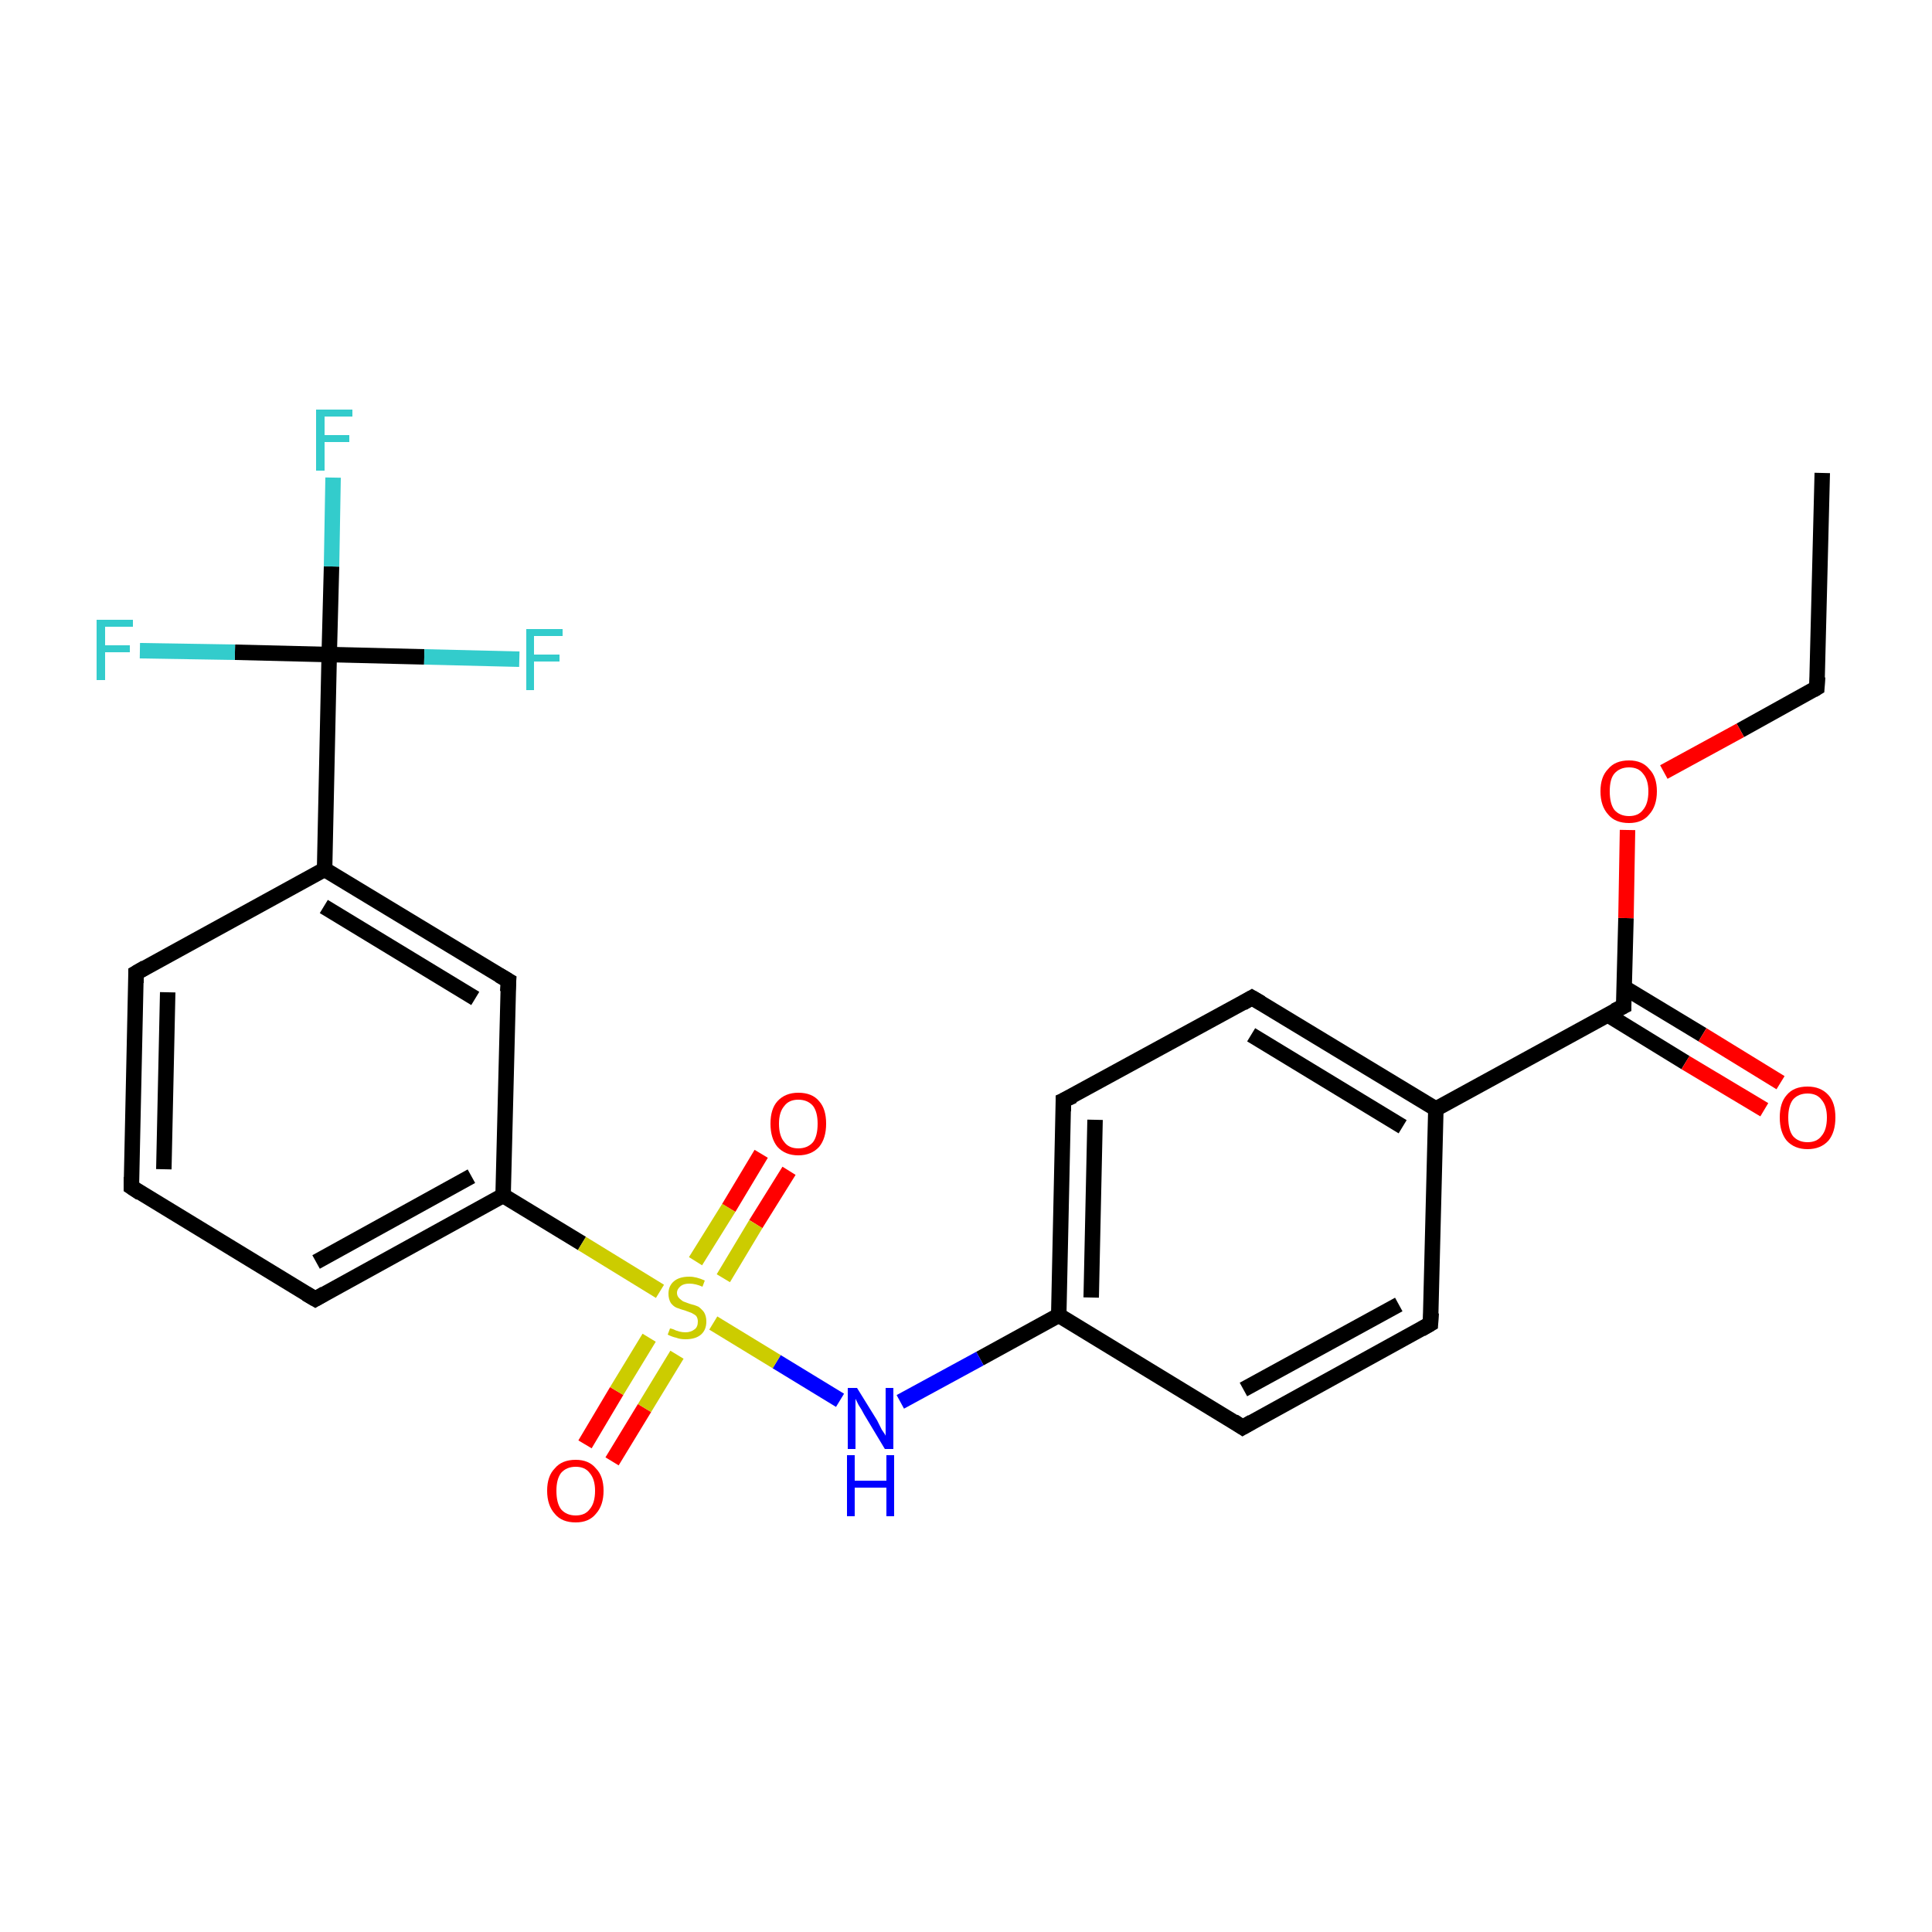 <?xml version='1.0' encoding='iso-8859-1'?>
<svg version='1.1' baseProfile='full'
              xmlns='http://www.w3.org/2000/svg'
                      xmlns:rdkit='http://www.rdkit.org/xml'
                      xmlns:xlink='http://www.w3.org/1999/xlink'
                  xml:space='preserve'
width='250px' height='250px' viewBox='0 0 250 250'>
<!-- END OF HEADER -->
<rect style='opacity:1.0;fill:#FFFFFF;stroke:none' width='250.0' height='250.0' x='0.0' y='0.0'> </rect>
<path class='bond-0 atom-0 atom-1' d='M 235.8,61.2 L 235.1,89.0' style='fill:none;fill-rule:evenodd;stroke:#000000;stroke-width:2.0px;stroke-linecap:butt;stroke-linejoin:miter;stroke-opacity:1' />
<path class='bond-1 atom-1 atom-23' d='M 235.1,89.0 L 225.2,94.5' style='fill:none;fill-rule:evenodd;stroke:#000000;stroke-width:2.0px;stroke-linecap:butt;stroke-linejoin:miter;stroke-opacity:1' />
<path class='bond-1 atom-1 atom-23' d='M 225.2,94.5 L 215.3,99.9' style='fill:none;fill-rule:evenodd;stroke:#FF0000;stroke-width:2.0px;stroke-linecap:butt;stroke-linejoin:miter;stroke-opacity:1' />
<path class='bond-2 atom-2 atom-3' d='M 17.0,153.6 L 17.6,125.9' style='fill:none;fill-rule:evenodd;stroke:#000000;stroke-width:2.0px;stroke-linecap:butt;stroke-linejoin:miter;stroke-opacity:1' />
<path class='bond-2 atom-2 atom-3' d='M 21.2,151.3 L 21.7,128.4' style='fill:none;fill-rule:evenodd;stroke:#000000;stroke-width:2.0px;stroke-linecap:butt;stroke-linejoin:miter;stroke-opacity:1' />
<path class='bond-3 atom-2 atom-4' d='M 17.0,153.6 L 40.8,168.1' style='fill:none;fill-rule:evenodd;stroke:#000000;stroke-width:2.0px;stroke-linecap:butt;stroke-linejoin:miter;stroke-opacity:1' />
<path class='bond-4 atom-3 atom-11' d='M 17.6,125.9 L 42.0,112.5' style='fill:none;fill-rule:evenodd;stroke:#000000;stroke-width:2.0px;stroke-linecap:butt;stroke-linejoin:miter;stroke-opacity:1' />
<path class='bond-5 atom-4 atom-13' d='M 40.8,168.1 L 65.1,154.7' style='fill:none;fill-rule:evenodd;stroke:#000000;stroke-width:2.0px;stroke-linecap:butt;stroke-linejoin:miter;stroke-opacity:1' />
<path class='bond-5 atom-4 atom-13' d='M 40.9,163.3 L 61.0,152.2' style='fill:none;fill-rule:evenodd;stroke:#000000;stroke-width:2.0px;stroke-linecap:butt;stroke-linejoin:miter;stroke-opacity:1' />
<path class='bond-6 atom-5 atom-7' d='M 185.1,171.3 L 160.8,184.7' style='fill:none;fill-rule:evenodd;stroke:#000000;stroke-width:2.0px;stroke-linecap:butt;stroke-linejoin:miter;stroke-opacity:1' />
<path class='bond-6 atom-5 atom-7' d='M 181.0,168.8 L 160.9,179.8' style='fill:none;fill-rule:evenodd;stroke:#000000;stroke-width:2.0px;stroke-linecap:butt;stroke-linejoin:miter;stroke-opacity:1' />
<path class='bond-7 atom-5 atom-10' d='M 185.1,171.3 L 185.8,143.5' style='fill:none;fill-rule:evenodd;stroke:#000000;stroke-width:2.0px;stroke-linecap:butt;stroke-linejoin:miter;stroke-opacity:1' />
<path class='bond-8 atom-6 atom-8' d='M 162.0,129.1 L 137.6,142.4' style='fill:none;fill-rule:evenodd;stroke:#000000;stroke-width:2.0px;stroke-linecap:butt;stroke-linejoin:miter;stroke-opacity:1' />
<path class='bond-9 atom-6 atom-10' d='M 162.0,129.1 L 185.8,143.5' style='fill:none;fill-rule:evenodd;stroke:#000000;stroke-width:2.0px;stroke-linecap:butt;stroke-linejoin:miter;stroke-opacity:1' />
<path class='bond-9 atom-6 atom-10' d='M 161.9,133.9 L 181.5,145.8' style='fill:none;fill-rule:evenodd;stroke:#000000;stroke-width:2.0px;stroke-linecap:butt;stroke-linejoin:miter;stroke-opacity:1' />
<path class='bond-10 atom-7 atom-12' d='M 160.8,184.7 L 137.0,170.2' style='fill:none;fill-rule:evenodd;stroke:#000000;stroke-width:2.0px;stroke-linecap:butt;stroke-linejoin:miter;stroke-opacity:1' />
<path class='bond-11 atom-8 atom-12' d='M 137.6,142.4 L 137.0,170.2' style='fill:none;fill-rule:evenodd;stroke:#000000;stroke-width:2.0px;stroke-linecap:butt;stroke-linejoin:miter;stroke-opacity:1' />
<path class='bond-11 atom-8 atom-12' d='M 141.7,144.9 L 141.2,167.9' style='fill:none;fill-rule:evenodd;stroke:#000000;stroke-width:2.0px;stroke-linecap:butt;stroke-linejoin:miter;stroke-opacity:1' />
<path class='bond-12 atom-9 atom-11' d='M 65.8,126.9 L 42.0,112.5' style='fill:none;fill-rule:evenodd;stroke:#000000;stroke-width:2.0px;stroke-linecap:butt;stroke-linejoin:miter;stroke-opacity:1' />
<path class='bond-12 atom-9 atom-11' d='M 61.5,129.2 L 41.9,117.3' style='fill:none;fill-rule:evenodd;stroke:#000000;stroke-width:2.0px;stroke-linecap:butt;stroke-linejoin:miter;stroke-opacity:1' />
<path class='bond-13 atom-9 atom-13' d='M 65.8,126.9 L 65.1,154.7' style='fill:none;fill-rule:evenodd;stroke:#000000;stroke-width:2.0px;stroke-linecap:butt;stroke-linejoin:miter;stroke-opacity:1' />
<path class='bond-14 atom-10 atom-14' d='M 185.8,143.5 L 210.1,130.2' style='fill:none;fill-rule:evenodd;stroke:#000000;stroke-width:2.0px;stroke-linecap:butt;stroke-linejoin:miter;stroke-opacity:1' />
<path class='bond-15 atom-11 atom-15' d='M 42.0,112.5 L 42.6,84.7' style='fill:none;fill-rule:evenodd;stroke:#000000;stroke-width:2.0px;stroke-linecap:butt;stroke-linejoin:miter;stroke-opacity:1' />
<path class='bond-16 atom-12 atom-19' d='M 137.0,170.2 L 126.8,175.8' style='fill:none;fill-rule:evenodd;stroke:#000000;stroke-width:2.0px;stroke-linecap:butt;stroke-linejoin:miter;stroke-opacity:1' />
<path class='bond-16 atom-12 atom-19' d='M 126.8,175.8 L 116.5,181.4' style='fill:none;fill-rule:evenodd;stroke:#0000FF;stroke-width:2.0px;stroke-linecap:butt;stroke-linejoin:miter;stroke-opacity:1' />
<path class='bond-17 atom-13 atom-24' d='M 65.1,154.7 L 75.3,160.9' style='fill:none;fill-rule:evenodd;stroke:#000000;stroke-width:2.0px;stroke-linecap:butt;stroke-linejoin:miter;stroke-opacity:1' />
<path class='bond-17 atom-13 atom-24' d='M 75.3,160.9 L 85.4,167.1' style='fill:none;fill-rule:evenodd;stroke:#CCCC00;stroke-width:2.0px;stroke-linecap:butt;stroke-linejoin:miter;stroke-opacity:1' />
<path class='bond-18 atom-14 atom-20' d='M 208.0,131.3 L 218.1,137.5' style='fill:none;fill-rule:evenodd;stroke:#000000;stroke-width:2.0px;stroke-linecap:butt;stroke-linejoin:miter;stroke-opacity:1' />
<path class='bond-18 atom-14 atom-20' d='M 218.1,137.5 L 228.3,143.6' style='fill:none;fill-rule:evenodd;stroke:#FF0000;stroke-width:2.0px;stroke-linecap:butt;stroke-linejoin:miter;stroke-opacity:1' />
<path class='bond-18 atom-14 atom-20' d='M 210.2,127.8 L 220.3,133.9' style='fill:none;fill-rule:evenodd;stroke:#000000;stroke-width:2.0px;stroke-linecap:butt;stroke-linejoin:miter;stroke-opacity:1' />
<path class='bond-18 atom-14 atom-20' d='M 220.3,133.9 L 230.4,140.1' style='fill:none;fill-rule:evenodd;stroke:#FF0000;stroke-width:2.0px;stroke-linecap:butt;stroke-linejoin:miter;stroke-opacity:1' />
<path class='bond-19 atom-14 atom-23' d='M 210.1,130.2 L 210.4,118.8' style='fill:none;fill-rule:evenodd;stroke:#000000;stroke-width:2.0px;stroke-linecap:butt;stroke-linejoin:miter;stroke-opacity:1' />
<path class='bond-19 atom-14 atom-23' d='M 210.4,118.8 L 210.6,107.4' style='fill:none;fill-rule:evenodd;stroke:#FF0000;stroke-width:2.0px;stroke-linecap:butt;stroke-linejoin:miter;stroke-opacity:1' />
<path class='bond-20 atom-15 atom-16' d='M 42.6,84.7 L 42.9,73.3' style='fill:none;fill-rule:evenodd;stroke:#000000;stroke-width:2.0px;stroke-linecap:butt;stroke-linejoin:miter;stroke-opacity:1' />
<path class='bond-20 atom-15 atom-16' d='M 42.9,73.3 L 43.1,61.8' style='fill:none;fill-rule:evenodd;stroke:#33CCCC;stroke-width:2.0px;stroke-linecap:butt;stroke-linejoin:miter;stroke-opacity:1' />
<path class='bond-21 atom-15 atom-17' d='M 42.6,84.7 L 54.9,85.0' style='fill:none;fill-rule:evenodd;stroke:#000000;stroke-width:2.0px;stroke-linecap:butt;stroke-linejoin:miter;stroke-opacity:1' />
<path class='bond-21 atom-15 atom-17' d='M 54.9,85.0 L 67.2,85.3' style='fill:none;fill-rule:evenodd;stroke:#33CCCC;stroke-width:2.0px;stroke-linecap:butt;stroke-linejoin:miter;stroke-opacity:1' />
<path class='bond-22 atom-15 atom-18' d='M 42.6,84.7 L 30.4,84.4' style='fill:none;fill-rule:evenodd;stroke:#000000;stroke-width:2.0px;stroke-linecap:butt;stroke-linejoin:miter;stroke-opacity:1' />
<path class='bond-22 atom-15 atom-18' d='M 30.4,84.4 L 18.1,84.2' style='fill:none;fill-rule:evenodd;stroke:#33CCCC;stroke-width:2.0px;stroke-linecap:butt;stroke-linejoin:miter;stroke-opacity:1' />
<path class='bond-23 atom-19 atom-24' d='M 108.7,181.2 L 100.5,176.2' style='fill:none;fill-rule:evenodd;stroke:#0000FF;stroke-width:2.0px;stroke-linecap:butt;stroke-linejoin:miter;stroke-opacity:1' />
<path class='bond-23 atom-19 atom-24' d='M 100.5,176.2 L 92.3,171.2' style='fill:none;fill-rule:evenodd;stroke:#CCCC00;stroke-width:2.0px;stroke-linecap:butt;stroke-linejoin:miter;stroke-opacity:1' />
<path class='bond-24 atom-21 atom-24' d='M 75.7,186.9 L 79.8,180.0' style='fill:none;fill-rule:evenodd;stroke:#FF0000;stroke-width:2.0px;stroke-linecap:butt;stroke-linejoin:miter;stroke-opacity:1' />
<path class='bond-24 atom-21 atom-24' d='M 79.8,180.0 L 84.0,173.1' style='fill:none;fill-rule:evenodd;stroke:#CCCC00;stroke-width:2.0px;stroke-linecap:butt;stroke-linejoin:miter;stroke-opacity:1' />
<path class='bond-24 atom-21 atom-24' d='M 79.2,189.1 L 83.4,182.2' style='fill:none;fill-rule:evenodd;stroke:#FF0000;stroke-width:2.0px;stroke-linecap:butt;stroke-linejoin:miter;stroke-opacity:1' />
<path class='bond-24 atom-21 atom-24' d='M 83.4,182.2 L 87.6,175.3' style='fill:none;fill-rule:evenodd;stroke:#CCCC00;stroke-width:2.0px;stroke-linecap:butt;stroke-linejoin:miter;stroke-opacity:1' />
<path class='bond-25 atom-22 atom-24' d='M 102.1,151.5 L 97.8,158.4' style='fill:none;fill-rule:evenodd;stroke:#FF0000;stroke-width:2.0px;stroke-linecap:butt;stroke-linejoin:miter;stroke-opacity:1' />
<path class='bond-25 atom-22 atom-24' d='M 97.8,158.4 L 93.6,165.4' style='fill:none;fill-rule:evenodd;stroke:#CCCC00;stroke-width:2.0px;stroke-linecap:butt;stroke-linejoin:miter;stroke-opacity:1' />
<path class='bond-25 atom-22 atom-24' d='M 98.5,149.3 L 94.3,156.3' style='fill:none;fill-rule:evenodd;stroke:#FF0000;stroke-width:2.0px;stroke-linecap:butt;stroke-linejoin:miter;stroke-opacity:1' />
<path class='bond-25 atom-22 atom-24' d='M 94.3,156.3 L 90.0,163.2' style='fill:none;fill-rule:evenodd;stroke:#CCCC00;stroke-width:2.0px;stroke-linecap:butt;stroke-linejoin:miter;stroke-opacity:1' />
<path d='M 235.2,87.6 L 235.1,89.0 L 234.6,89.3' style='fill:none;stroke:#000000;stroke-width:2.0px;stroke-linecap:butt;stroke-linejoin:miter;stroke-opacity:1;' />
<path d='M 17.0,152.3 L 17.0,153.6 L 18.2,154.4' style='fill:none;stroke:#000000;stroke-width:2.0px;stroke-linecap:butt;stroke-linejoin:miter;stroke-opacity:1;' />
<path d='M 17.6,127.2 L 17.6,125.9 L 18.8,125.2' style='fill:none;stroke:#000000;stroke-width:2.0px;stroke-linecap:butt;stroke-linejoin:miter;stroke-opacity:1;' />
<path d='M 39.6,167.4 L 40.8,168.1 L 42.0,167.4' style='fill:none;stroke:#000000;stroke-width:2.0px;stroke-linecap:butt;stroke-linejoin:miter;stroke-opacity:1;' />
<path d='M 183.9,172.0 L 185.1,171.3 L 185.2,169.9' style='fill:none;stroke:#000000;stroke-width:2.0px;stroke-linecap:butt;stroke-linejoin:miter;stroke-opacity:1;' />
<path d='M 160.8,129.8 L 162.0,129.1 L 163.2,129.8' style='fill:none;stroke:#000000;stroke-width:2.0px;stroke-linecap:butt;stroke-linejoin:miter;stroke-opacity:1;' />
<path d='M 162.0,184.0 L 160.8,184.7 L 159.6,183.9' style='fill:none;stroke:#000000;stroke-width:2.0px;stroke-linecap:butt;stroke-linejoin:miter;stroke-opacity:1;' />
<path d='M 138.9,141.8 L 137.6,142.4 L 137.6,143.8' style='fill:none;stroke:#000000;stroke-width:2.0px;stroke-linecap:butt;stroke-linejoin:miter;stroke-opacity:1;' />
<path d='M 64.6,126.2 L 65.8,126.9 L 65.7,128.3' style='fill:none;stroke:#000000;stroke-width:2.0px;stroke-linecap:butt;stroke-linejoin:miter;stroke-opacity:1;' />
<path d='M 208.9,130.8 L 210.1,130.2 L 210.1,129.6' style='fill:none;stroke:#000000;stroke-width:2.0px;stroke-linecap:butt;stroke-linejoin:miter;stroke-opacity:1;' />
<path class='atom-16' d='M 40.9 53.0
L 45.6 53.0
L 45.6 53.9
L 42.0 53.9
L 42.0 56.3
L 45.2 56.3
L 45.2 57.2
L 42.0 57.2
L 42.0 60.9
L 40.9 60.9
L 40.9 53.0
' fill='#33CCCC'/>
<path class='atom-17' d='M 68.1 81.4
L 72.8 81.4
L 72.8 82.3
L 69.1 82.3
L 69.1 84.7
L 72.4 84.7
L 72.4 85.6
L 69.1 85.6
L 69.1 89.3
L 68.1 89.3
L 68.1 81.4
' fill='#33CCCC'/>
<path class='atom-18' d='M 12.5 80.2
L 17.2 80.2
L 17.2 81.1
L 13.6 81.1
L 13.6 83.5
L 16.8 83.5
L 16.8 84.4
L 13.6 84.4
L 13.6 88.0
L 12.5 88.0
L 12.5 80.2
' fill='#33CCCC'/>
<path class='atom-19' d='M 110.9 179.6
L 113.5 183.8
Q 113.7 184.2, 114.1 185.0
Q 114.6 185.7, 114.6 185.8
L 114.6 179.6
L 115.6 179.6
L 115.6 187.5
L 114.5 187.5
L 111.8 183.0
Q 111.5 182.4, 111.1 181.8
Q 110.8 181.2, 110.7 181.0
L 110.7 187.5
L 109.7 187.5
L 109.7 179.6
L 110.9 179.6
' fill='#0000FF'/>
<path class='atom-19' d='M 109.6 188.3
L 110.6 188.3
L 110.6 191.6
L 114.7 191.6
L 114.7 188.3
L 115.7 188.3
L 115.7 196.2
L 114.7 196.2
L 114.7 192.5
L 110.6 192.5
L 110.6 196.2
L 109.6 196.2
L 109.6 188.3
' fill='#0000FF'/>
<path class='atom-20' d='M 230.3 144.6
Q 230.3 142.7, 231.2 141.7
Q 232.1 140.6, 233.9 140.6
Q 235.6 140.6, 236.6 141.7
Q 237.5 142.7, 237.5 144.6
Q 237.5 146.5, 236.6 147.6
Q 235.6 148.7, 233.9 148.7
Q 232.2 148.7, 231.2 147.6
Q 230.3 146.5, 230.3 144.6
M 233.9 147.8
Q 235.1 147.8, 235.7 147.0
Q 236.4 146.2, 236.4 144.6
Q 236.4 143.1, 235.7 142.3
Q 235.1 141.5, 233.9 141.5
Q 232.7 141.5, 232.0 142.3
Q 231.4 143.1, 231.4 144.6
Q 231.4 146.2, 232.0 147.0
Q 232.7 147.8, 233.9 147.8
' fill='#FF0000'/>
<path class='atom-21' d='M 70.8 192.9
Q 70.8 191.0, 71.8 190.0
Q 72.7 188.9, 74.5 188.9
Q 76.2 188.9, 77.1 190.0
Q 78.1 191.0, 78.1 192.9
Q 78.1 194.8, 77.1 195.9
Q 76.2 197.0, 74.5 197.0
Q 72.7 197.0, 71.8 195.9
Q 70.8 194.8, 70.8 192.9
M 74.5 196.1
Q 75.7 196.1, 76.3 195.3
Q 77.0 194.5, 77.0 192.9
Q 77.0 191.4, 76.3 190.6
Q 75.7 189.8, 74.5 189.8
Q 73.3 189.8, 72.6 190.6
Q 72.0 191.4, 72.0 192.9
Q 72.0 194.5, 72.6 195.3
Q 73.3 196.1, 74.5 196.1
' fill='#FF0000'/>
<path class='atom-22' d='M 99.7 145.4
Q 99.7 143.5, 100.6 142.5
Q 101.6 141.4, 103.3 141.4
Q 105.1 141.4, 106.0 142.5
Q 106.9 143.5, 106.9 145.4
Q 106.9 147.3, 106.0 148.4
Q 105.0 149.5, 103.3 149.5
Q 101.6 149.5, 100.6 148.4
Q 99.7 147.3, 99.7 145.4
M 103.3 148.6
Q 104.5 148.6, 105.2 147.8
Q 105.8 147.0, 105.8 145.4
Q 105.8 143.9, 105.2 143.1
Q 104.5 142.3, 103.3 142.3
Q 102.1 142.3, 101.5 143.1
Q 100.8 143.9, 100.8 145.4
Q 100.8 147.0, 101.5 147.8
Q 102.1 148.6, 103.3 148.6
' fill='#FF0000'/>
<path class='atom-23' d='M 207.1 102.4
Q 207.1 100.5, 208.1 99.5
Q 209.0 98.4, 210.8 98.4
Q 212.5 98.4, 213.4 99.5
Q 214.4 100.5, 214.4 102.4
Q 214.4 104.3, 213.4 105.4
Q 212.5 106.5, 210.8 106.5
Q 209.0 106.5, 208.1 105.4
Q 207.1 104.3, 207.1 102.4
M 210.8 105.6
Q 212.0 105.6, 212.6 104.8
Q 213.3 104.0, 213.3 102.4
Q 213.3 100.9, 212.6 100.1
Q 212.0 99.3, 210.8 99.3
Q 209.6 99.3, 208.9 100.1
Q 208.3 100.8, 208.3 102.4
Q 208.3 104.0, 208.9 104.8
Q 209.6 105.6, 210.8 105.6
' fill='#FF0000'/>
<path class='atom-24' d='M 86.7 171.9
Q 86.8 171.9, 87.1 172.0
Q 87.5 172.2, 87.9 172.3
Q 88.3 172.4, 88.7 172.4
Q 89.4 172.4, 89.9 172.0
Q 90.3 171.7, 90.3 171.0
Q 90.3 170.6, 90.1 170.3
Q 89.9 170.1, 89.5 169.9
Q 89.2 169.8, 88.7 169.6
Q 88.0 169.4, 87.5 169.2
Q 87.1 169.0, 86.8 168.6
Q 86.5 168.1, 86.5 167.4
Q 86.5 166.4, 87.2 165.8
Q 87.9 165.2, 89.2 165.2
Q 90.1 165.2, 91.2 165.7
L 90.9 166.5
Q 90.0 166.1, 89.2 166.1
Q 88.5 166.1, 88.1 166.4
Q 87.6 166.8, 87.6 167.3
Q 87.6 167.7, 87.9 168.0
Q 88.1 168.2, 88.4 168.4
Q 88.7 168.5, 89.2 168.7
Q 90.0 168.9, 90.4 169.1
Q 90.8 169.4, 91.1 169.8
Q 91.4 170.3, 91.4 171.0
Q 91.4 172.1, 90.7 172.7
Q 90.0 173.3, 88.7 173.3
Q 88.0 173.3, 87.5 173.1
Q 87.0 173.0, 86.4 172.7
L 86.7 171.9
' fill='#CCCC00'/>
</svg>
